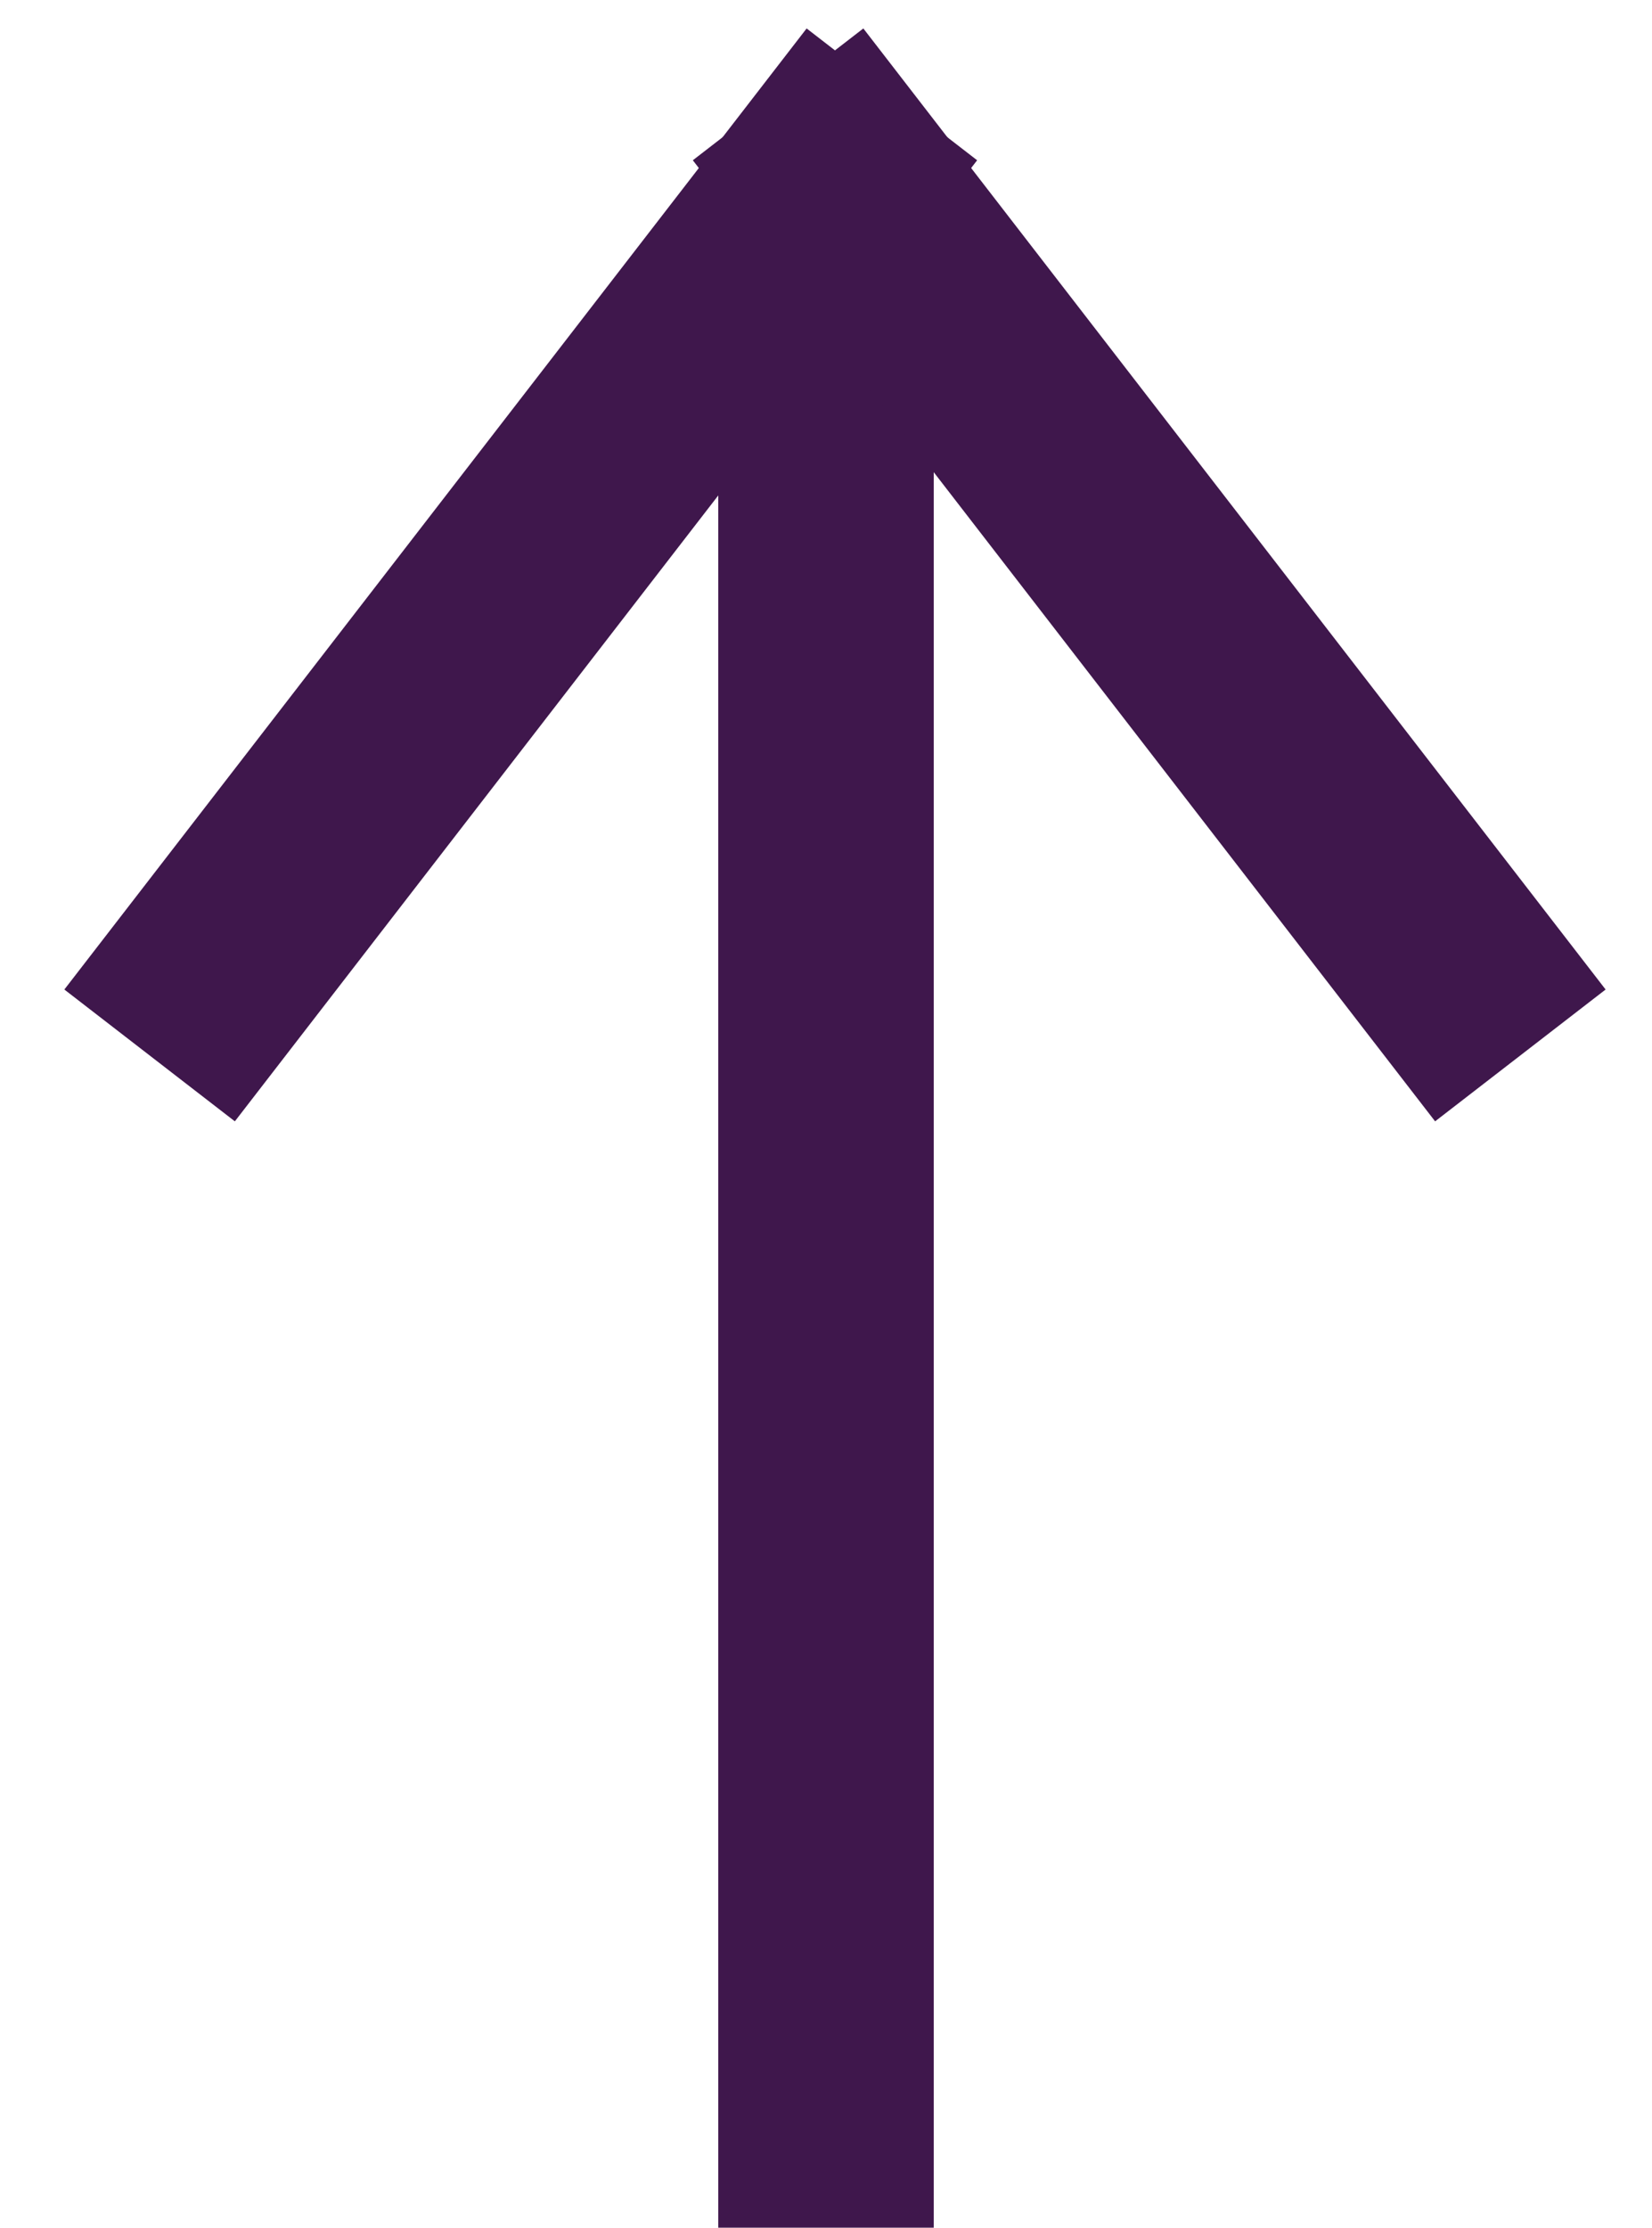 <?xml version="1.0" encoding="UTF-8"?>
<svg width="23px" height="31px" viewBox="0 0 23 31" version="1.1" xmlns="http://www.w3.org/2000/svg" xmlns:xlink="http://www.w3.org/1999/xlink">

    <g id="Page-1" stroke="none" stroke-width="1" fill="none" fill-rule="evenodd" stroke-linecap="square">
        <g id="Product-Single-HD" transform="translate(-809, -2797)" stroke="#3f174c" stroke-width="3">
            <g id="Group-27" transform="translate(486, 2799)">
                <g id="Arrow" transform="translate(326, 0)">
                    <path d="M8.5,27.5 L8.5,3" id="Line-2"></path>
                    <g id="Group-18">
                        <path d="M17.25,11.5 L8.75,0.5" id="Line-2-Copy"></path>
                        <path d="M9,11.5 L0.5,0.5" id="Line-2-Copy-2" transform="translate(4.5, 6) scale(-1, 1) translate(-4.5, -6) "></path>
                    </g>
                </g>
            </g>
        </g>
    </g>
</svg>